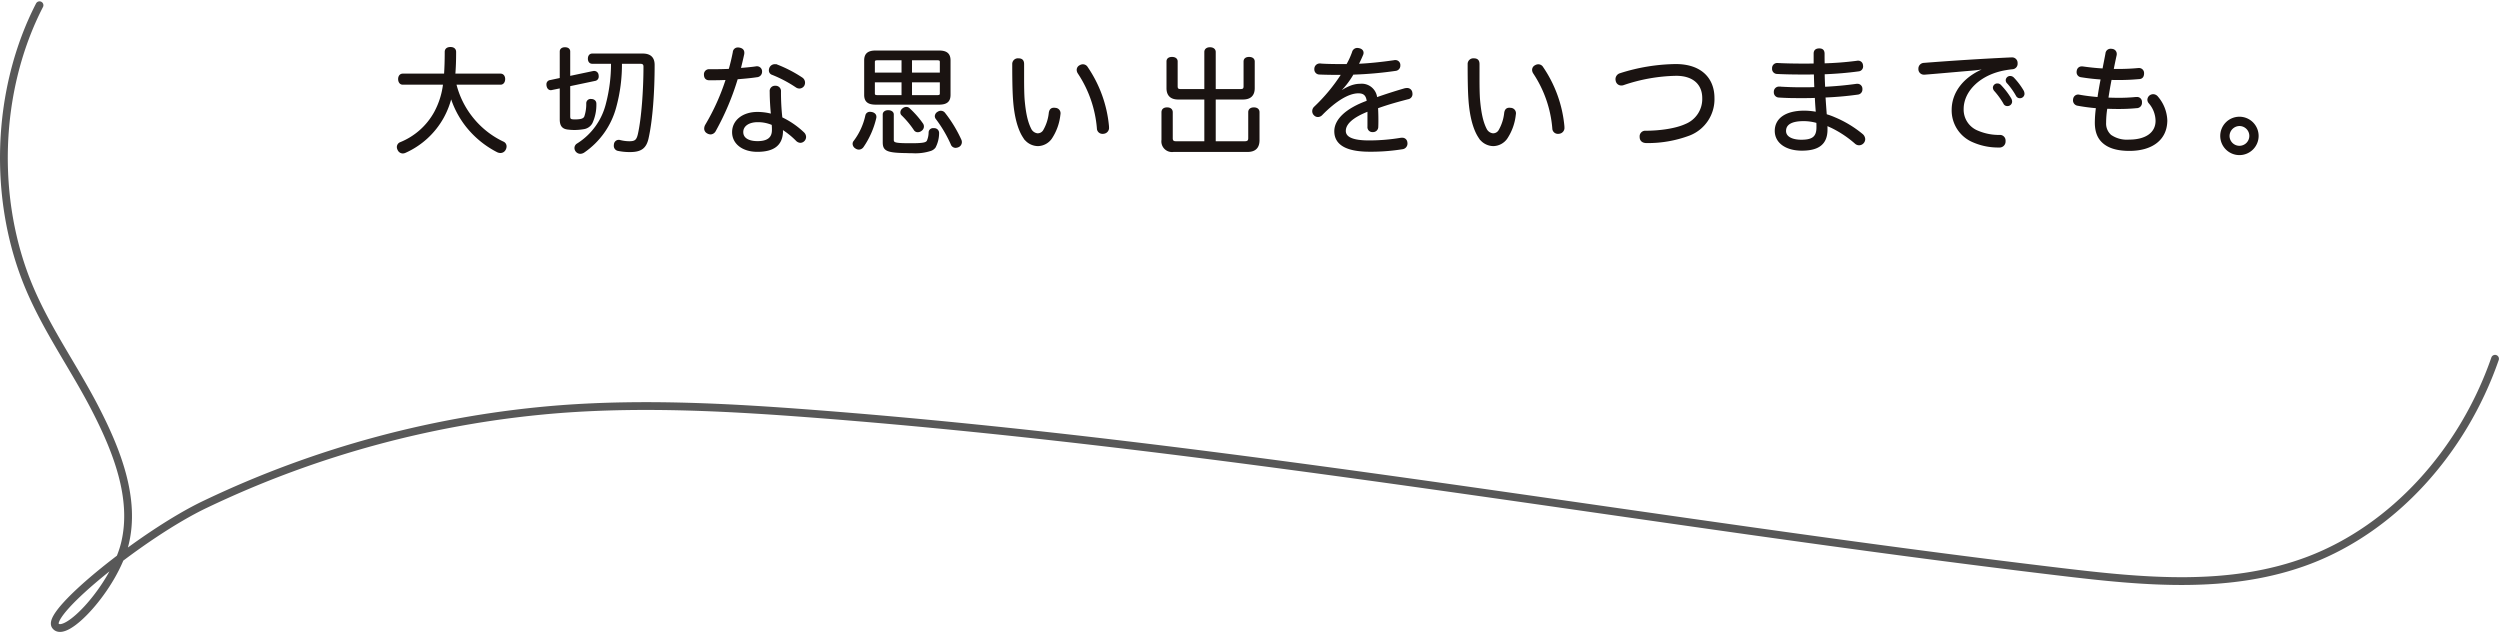<svg xmlns="http://www.w3.org/2000/svg" width="642.276" height="162.383" viewBox="0 0 642.276 162.383">
  <g id="グループ_8664" data-name="グループ 8664" transform="translate(8565.041 11555.847)">
    <path id="パス_18419" data-name="パス 18419" d="M10.148,1C-1.045,22.728-2.045,50.969,7.577,73.671c4.649,10.969,11.494,20.489,16.9,30.986s10.488,23.014,7.583,34.751c-2.726,11.022-15.352,24.616-17.839,20.994-2.361-3.442,22.689-23.669,38.463-31.175a257.978,257.978,0,0,1,91.3-24.469c21.783-1.648,43.652-.444,65.433,1.233,107.187,8.247,213.449,27.9,320.306,40.614,21.3,2.534,43.349,4.7,63.661-3.082,21.365-8.192,39.261-27.623,47.616-51.7" transform="translate(-8565.037 -11555.5)" fill="none" stroke="#585858" stroke-linecap="round" stroke-linejoin="round" stroke-width="2"/>
    <path id="パス_19501" data-name="パス 19501" d="M27.6,10.16c.6,0,.93-.54.93-1.2,0-.63-.33-1.14-.93-1.14H15.72c.15-1.8.21-3.72.21-5.82,0-.66-.45-1.02-1.2-1.02-.72,0-1.23.3-1.23,1.02,0,2.22-.06,4.14-.18,5.82H2.46c-.6,0-.93.51-.93,1.14,0,.66.33,1.2.93,1.2H13.08a20.3,20.3,0,0,1-2.31,7.38,17.667,17.667,0,0,1-8.91,7.89,1.1,1.1,0,0,0-.66.99,1.368,1.368,0,0,0,.18.66,1.216,1.216,0,0,0,1.11.75,1.6,1.6,0,0,0,.6-.15,20.794,20.794,0,0,0,9.66-8.85,21.719,21.719,0,0,0,2.13-5.55,23.309,23.309,0,0,0,3.96,7.68,24.083,24.083,0,0,0,7.98,6.57,1.72,1.72,0,0,0,.75.18,1.233,1.233,0,0,0,1.08-.63,1.59,1.59,0,0,0,.24-.81,1.075,1.075,0,0,0-.69-1.02,22.326,22.326,0,0,1-7.56-5.85,22.62,22.62,0,0,1-4.68-9.24ZM43.05,8.9l-2.67.57a.832.832,0,0,0-.75.75v.15a1.125,1.125,0,0,0,.03.3c.09.57.42.9.84.9a.511.511,0,0,0,.21-.03l2.34-.48v8.25c0,1.38.42,2.13,1.59,2.34a13.2,13.2,0,0,0,1.95.15,15.137,15.137,0,0,0,2.37-.21,2.768,2.768,0,0,0,2.01-1.41,10.956,10.956,0,0,0,.99-4.83v-.06c0-.57-.39-.93-1.05-.96h-.09a.861.861,0,0,0-.96.87,10.211,10.211,0,0,1-.51,3.45c-.3.69-1.02.93-2.7.93-1.23,0-1.41-.24-1.41-1.14V10.58L51.81,9.2a.851.851,0,0,0,.75-.9,1.461,1.461,0,0,0-.03-.36.876.876,0,0,0-.87-.81,1.125,1.125,0,0,0-.3.03L45.24,8.45V1.88c0-.54-.42-.84-1.11-.84-.63,0-1.08.3-1.08.84ZM56.22,4.79a40.778,40.778,0,0,1-1.35,10.68,17.053,17.053,0,0,1-7.53,10.29,1.1,1.1,0,0,0-.51.93,1.271,1.271,0,0,0,1.26,1.23,1.673,1.673,0,0,0,.93-.33,20.287,20.287,0,0,0,8.04-11.4,41.363,41.363,0,0,0,1.47-11.4h4.95c.75,0,1.08.3,1.08.96,0,5.94-.51,13.29-1.44,17.4-.39,1.71-.96,2.04-2.52,2.04a10.524,10.524,0,0,1-2.4-.33.831.831,0,0,0-.27-.03.993.993,0,0,0-.96.93,1.231,1.231,0,0,0-.03.33,1.056,1.056,0,0,0,.84,1.08,14.687,14.687,0,0,0,3.12.3c2.73,0,3.93-.9,4.47-3.3,1.08-4.8,1.56-12.12,1.56-18.84,0-1.77-.9-2.67-2.82-2.67H51.15c-.57,0-.87.45-.87,1.08,0,.6.3,1.05.87,1.05Zm42.39.69a1.7,1.7,0,0,0-.54-.09,1.28,1.28,0,0,0-1.11.63,1.394,1.394,0,0,0-.18.69.912.912,0,0,0,.57.9,32.527,32.527,0,0,1,6.27,3.3,1.388,1.388,0,0,0,.75.24,1.246,1.246,0,0,0,1.02-.57,1.394,1.394,0,0,0,.18-.69,1.321,1.321,0,0,0-.6-1.11A33.2,33.2,0,0,0,98.61,5.48ZM88.32,8.78c1.8-.15,3.57-.3,5.13-.54A1.139,1.139,0,0,0,94.53,7.1V6.92a1.054,1.054,0,0,0-1.08-.99.831.831,0,0,0-.27.03c-1.26.18-2.67.3-4.14.42.33-1.29.63-2.58.9-3.81a1.845,1.845,0,0,0,.03-.39c0-.6-.39-.93-1.05-1.05a1.125,1.125,0,0,0-.3-.03,1.025,1.025,0,0,0-1.11.99q-.45,2.3-1.08,4.5c-1.29.06-2.64.09-3.93.09H81.21A1.057,1.057,0,0,0,80.1,7.85c0,.72.36,1.17,1.05,1.17h1.14c1.17,0,2.34-.03,3.45-.09a57.106,57.106,0,0,1-5.31,11.85,1.82,1.82,0,0,0-.27.9,1.129,1.129,0,0,0,.57.99,1.623,1.623,0,0,0,.84.27,1.34,1.34,0,0,0,1.11-.78A67.139,67.139,0,0,0,88.32,8.78Zm11.43,10.2a58.763,58.763,0,0,1-.36-6.81,1.12,1.12,0,0,0-1.23-1.23,1.09,1.09,0,0,0-1.17,1.23c0,1.95.15,4.32.33,6a14.259,14.259,0,0,0-3.72-.51c-3.72,0-6.27,2.07-6.27,4.95,0,2.82,2.49,4.8,6.24,4.8,4.08,0,6.18-1.53,6.33-4.8a6.352,6.352,0,0,0-.06-1.02,20.455,20.455,0,0,1,3.9,3.12,1.422,1.422,0,0,0,.9.39,1.257,1.257,0,0,0,.87-.42,1.289,1.289,0,0,0,.33-.84,1.428,1.428,0,0,0-.45-.99A21.387,21.387,0,0,0,99.75,18.98ZM97.5,20.57a13.58,13.58,0,0,1,.06,1.5c0,2.13-1.38,3.09-3.93,3.09-2.46,0-3.93-.93-3.93-2.58s1.53-2.79,3.96-2.79A9.457,9.457,0,0,1,97.5,20.57ZM123.99,1.88c-1.92,0-2.73.69-2.73,2.31v8.82c0,1.62.81,2.28,2.73,2.28h16.23c1.92,0,2.73-.66,2.73-2.28V4.19c0-1.62-.81-2.31-2.73-2.31ZM140.7,7.55h-7.65V3.89h6.78c.57,0,.87.15.87.69Zm-7.65,5.79V9.56h7.65v3.09c0,.54-.3.69-.87.69Zm-2.19,0h-6.45c-.6,0-.9-.15-.9-.69V9.56h7.35Zm0-9.45V7.55h-7.35V4.58c0-.54.3-.69.9-.69Zm-4.83,21.27c0,2.04.72,2.52,6.09,2.58.45.03.9.03,1.32.03a12.726,12.726,0,0,0,4.68-.6,2.22,2.22,0,0,0,1.02-.75,7.831,7.831,0,0,0,.87-3.51v-.12a.972.972,0,0,0-.99-.96h-.21a.877.877,0,0,0-.99.78,5.921,5.921,0,0,1-.45,2.25c-.3.6-.96.84-4.26.84-4.23,0-4.74-.15-4.74-1.17V18.05c0-.51-.51-.84-1.2-.84-.66,0-1.14.33-1.14.84Zm-4.47-6.81a16.9,16.9,0,0,1-3.03,6.63.928.928,0,0,0-.24.63,1.2,1.2,0,0,0,.63.99,1.293,1.293,0,0,0,.72.24,1.244,1.244,0,0,0,.99-.54,21.584,21.584,0,0,0,3.24-7.35.925.925,0,0,0,.03-.3c0-.48-.33-.81-.9-.96a2.992,2.992,0,0,0-.48-.06A.919.919,0,0,0,121.56,18.35Zm9.45-1.65a1.042,1.042,0,0,0-.45.84.723.723,0,0,0,.21.54,23.7,23.7,0,0,1,3.21,3.84.9.9,0,0,0,.78.45,1.313,1.313,0,0,0,.84-.3,1.1,1.1,0,0,0,.51-.93,1.082,1.082,0,0,0-.18-.6,23.566,23.566,0,0,0-3.39-3.87.975.975,0,0,0-.72-.3A1.342,1.342,0,0,0,131.01,16.7Zm9.03.87a1.106,1.106,0,0,0-.63.93.968.968,0,0,0,.18.54,33.412,33.412,0,0,1,3.9,6.6,1.067,1.067,0,0,0,1.02.75,1.9,1.9,0,0,0,.63-.15,1.16,1.16,0,0,0,.72-1.05,1.3,1.3,0,0,0-.12-.57,33.368,33.368,0,0,0-4.14-6.81,1.108,1.108,0,0,0-.9-.45A1.143,1.143,0,0,0,140.04,17.57ZM159.3,5.15c0,3.21.03,6.72.21,9.12.3,4.35,1.23,7.62,2.52,9.57a4.294,4.294,0,0,0,3.63,2.1,4.241,4.241,0,0,0,3.33-1.77,13.45,13.45,0,0,0,2.19-6.12.83.83,0,0,0,.03-.27,1.127,1.127,0,0,0-1.14-1.17,1.021,1.021,0,0,0-.3-.03c-.63,0-.96.33-1.08,1.08a11.383,11.383,0,0,1-1.47,4.56,1.884,1.884,0,0,1-1.71.93,2.323,2.323,0,0,1-1.83-1.35c-.9-1.8-1.41-4.11-1.71-7.71-.09-1.38-.12-3.18-.12-5.1V5.15c0-.75-.24-1.26-1.2-1.26A1.208,1.208,0,0,0,159.3,5.15Zm17.19.48a1.088,1.088,0,0,0-.63.99,1.471,1.471,0,0,0,.24.75,30.129,30.129,0,0,1,4.95,14.25,1.165,1.165,0,0,0,1.23,1.17,1.345,1.345,0,0,0,.33-.03,1.266,1.266,0,0,0,1.05-1.44v-.21a31.9,31.9,0,0,0-5.43-15.09,1.179,1.179,0,0,0-1.02-.6A1.327,1.327,0,0,0,176.49,5.63Zm32.16,8.34V25.19h-7.56c-.72,0-1.05-.3-1.05-1.02V17.51c0-.69-.48-1.02-1.2-1.02-.75,0-1.2.33-1.2,1.02v7.11a2.484,2.484,0,0,0,2.82,2.82h19.02c1.83,0,2.85-.84,2.85-2.79V17.48c0-.66-.48-.99-1.2-.99s-1.2.33-1.2.99v6.69c0,.72-.36,1.02-1.08,1.02h-7.77V13.97h7.23c1.8,0,2.79-.84,2.79-2.67V4.46c0-.63-.51-.93-1.2-.93-.72,0-1.17.3-1.17.93v6.36c0,.72-.3.96-.99.96h-6.66V2c0-.6-.51-.96-1.23-.96s-1.2.36-1.2.96v9.78h-6.36c-.69,0-.99-.24-.99-.96V4.43c0-.6-.51-.9-1.2-.9-.72,0-1.17.3-1.17.9V11.3c0,1.83.99,2.67,2.76,2.67Zm33.78-1.26a20.741,20.741,0,0,0,4.11-5.13,96.625,96.625,0,0,0,10.95-.96,1.1,1.1,0,0,0,1.02-1.11V5.3a1.011,1.011,0,0,0-1.08-.96.831.831,0,0,0-.27.03c-3.3.48-6.87.84-9.42.93.45-.9.84-1.71,1.2-2.58a1.143,1.143,0,0,0,.12-.51c0-.45-.33-.81-.93-.93a2.026,2.026,0,0,0-.42-.06,1.118,1.118,0,0,0-1.11.87,19.81,19.81,0,0,1-1.5,3.27h-1.71c-1.98,0-3.9-.03-5.31-.15h-.09a1.143,1.143,0,0,0-1.08,1.11v.12a1.056,1.056,0,0,0,1.05,1.11c1.35.06,3.06.09,4.56.09h1.38a45.1,45.1,0,0,1-7.11,8.61,1.344,1.344,0,0,0-.42.96,1.184,1.184,0,0,0,.39.9,1.119,1.119,0,0,0,.81.36,1.314,1.314,0,0,0,.96-.45c3.6-3.66,6.9-5.64,9.45-5.64,1.32,0,2.22.51,2.4,2.34-5.58,2.01-8.34,4.8-8.34,7.65,0,3.45,3.18,5.01,8.82,5.01a50.685,50.685,0,0,0,8.37-.63,1.21,1.21,0,0,0,1.11-1.23,1.125,1.125,0,0,0-.03-.3,1.032,1.032,0,0,0-1.11-.93,1.981,1.981,0,0,0-.42.03,49.69,49.69,0,0,1-8.1.66c-4.23,0-6.18-.93-6.18-2.7,0-1.86,1.86-3.66,6.06-5.28v4.2a1.02,1.02,0,0,0,1.11,1.14,1.093,1.093,0,0,0,1.17-1.14c.03-.57.03-1.14.03-1.71,0-1.08-.03-2.13-.09-3.21,2.88-1.05,5.7-1.8,7.89-2.37a1.09,1.09,0,0,0,.96-1.11,2.992,2.992,0,0,0-.06-.48,1.092,1.092,0,0,0-1.11-.81,3.34,3.34,0,0,0-.51.06c-2.07.6-4.68,1.41-7.38,2.37a3.734,3.734,0,0,0-4.14-3.51c-1.86,0-3.54.81-5.88,2.46ZM276.3,5.15c0,3.21.03,6.72.21,9.12.3,4.35,1.23,7.62,2.52,9.57a4.294,4.294,0,0,0,3.63,2.1,4.241,4.241,0,0,0,3.33-1.77,13.45,13.45,0,0,0,2.19-6.12.831.831,0,0,0,.03-.27,1.127,1.127,0,0,0-1.14-1.17,1.021,1.021,0,0,0-.3-.03c-.63,0-.96.33-1.08,1.08a11.383,11.383,0,0,1-1.47,4.56,1.884,1.884,0,0,1-1.71.93,2.323,2.323,0,0,1-1.83-1.35c-.9-1.8-1.41-4.11-1.71-7.71-.09-1.38-.12-3.18-.12-5.1V5.15c0-.75-.24-1.26-1.2-1.26A1.208,1.208,0,0,0,276.3,5.15Zm17.19.48a1.088,1.088,0,0,0-.63.99,1.471,1.471,0,0,0,.24.75,30.129,30.129,0,0,1,4.95,14.25,1.165,1.165,0,0,0,1.23,1.17,1.345,1.345,0,0,0,.33-.03,1.266,1.266,0,0,0,1.05-1.44v-.21a31.9,31.9,0,0,0-5.43-15.09,1.179,1.179,0,0,0-1.02-.6A1.327,1.327,0,0,0,293.49,5.63Zm36.03-.27A48.5,48.5,0,0,0,315.27,7.7a1.359,1.359,0,0,0-.99,1.29,2.026,2.026,0,0,0,.06.42,1.191,1.191,0,0,0,1.2.96,1.526,1.526,0,0,0,.6-.12,44.327,44.327,0,0,1,13.5-2.37c4.56,0,6.93,2.43,6.93,5.97a7.167,7.167,0,0,1-4.5,6.9c-2.55,1.17-6.66,1.74-10.29,1.74a1.192,1.192,0,0,0-1.29,1.32v.09c.03.81.57,1.26,1.53,1.26a30.229,30.229,0,0,0,11.04-1.95,9.756,9.756,0,0,0,6.15-9.36C339.21,8.87,335.94,5.36,329.52,5.36ZM368.07,18.2c-.12-1.62-.24-3.12-.33-4.74a84.107,84.107,0,0,0,8.52-.75,1.053,1.053,0,0,0,.96-1.08v-.21a1.023,1.023,0,0,0-1.02-.99h-.18c-2.79.39-5.46.63-8.37.78-.06-1.38-.12-2.55-.12-3.72,3.21-.12,6.06-.36,8.94-.75a1.009,1.009,0,0,0,.93-1.02.831.831,0,0,0-.03-.27.979.979,0,0,0-1.02-.96,1.126,1.126,0,0,0-.3.03,82.6,82.6,0,0,1-8.52.66c-.03-.87-.03-1.74-.03-2.7,0-.81-.36-1.14-1.11-1.14-.81,0-1.2.36-1.2,1.08V5.21c-.96.03-1.92.03-2.88.03-2.61,0-5.04-.06-6.63-.15h-.06a1.052,1.052,0,0,0-1.11,1.02v.15a1.048,1.048,0,0,0,.99,1.14c1.56.09,4.02.15,6.96.15.96,0,1.86,0,2.79-.03.03,1.32.06,2.58.12,3.75-1.17.06-2.34.06-3.51.06-2.04,0-3.6-.06-5.76-.18h-.06a1.057,1.057,0,0,0-1.08,1.08v.12a1.069,1.069,0,0,0,1.02,1.11c2.25.15,3.87.15,5.97.15,1.2,0,2.34,0,3.54-.06.06,1.38.15,2.73.27,4.11a17.358,17.358,0,0,0-3.18-.33c-4.95,0-7.38,2.04-7.38,4.95s2.67,4.83,6.72,4.83c4.08,0,6.33-1.44,6.33-5.16,0-.39,0-.87-.03-1.29.48.21.96.45,1.38.63a27.551,27.551,0,0,1,6.12,4.08,1.323,1.323,0,0,0,.9.36,1.351,1.351,0,0,0,1.32-1.32,1.579,1.579,0,0,0-.51-1.08,27.955,27.955,0,0,0-7.2-4.35A18.09,18.09,0,0,0,368.07,18.2Zm-2.19,1.83c.03.42.03.84.03,1.26.03,2.73-1.32,3.51-4.14,3.51-2.43,0-4.17-.87-4.17-2.49,0-1.74,1.44-2.79,4.8-2.79A12.857,12.857,0,0,1,365.88,20.03ZM409.62,6.17c-5.79,2.07-8.97,6.18-8.97,10.71a8.624,8.624,0,0,0,5.16,8.04,15.949,15.949,0,0,0,6.75,1.38A1.3,1.3,0,0,0,414,24.95V24.8a1.191,1.191,0,0,0-1.32-1.23,13.968,13.968,0,0,1-5.61-1.11,6.061,6.061,0,0,1-3.84-5.79c0-4.83,4.53-9.15,11.01-10.23.69-.12,1.17-.18,1.68-.24a1.17,1.17,0,0,0,1.17-1.29V4.82a1.169,1.169,0,0,0-1.29-1.17h-.09c-7.26.33-15.18.84-22.5,1.41a1.221,1.221,0,0,0-1.11,1.26v.12a1.162,1.162,0,0,0,1.29,1.14h.15c3.81-.3,8.01-.69,12.3-1.05a34,34,0,0,0,3.75-.54Zm1.62,4.98a1.107,1.107,0,0,0,.3.72,19.773,19.773,0,0,1,2.37,3.27.8.8,0,0,0,.78.51.919.919,0,0,0,.99-.84,1.523,1.523,0,0,0-.21-.78,18.617,18.617,0,0,0-2.58-3.36.982.982,0,0,0-.78-.33A.882.882,0,0,0,411.24,11.15Zm3.3-1.95a.922.922,0,0,0,.36.78,18.21,18.21,0,0,1,2.25,3.18.844.844,0,0,0,.78.48.921.921,0,0,0,.93-.84,1.618,1.618,0,0,0-.18-.75,17.608,17.608,0,0,0-2.46-3.27,1.119,1.119,0,0,0-.81-.36A.9.9,0,0,0,414.54,9.2Zm25.86,4.77c.24-1.62.54-3.39.87-5.04.72.03,1.47.03,2.19.03,1.74,0,3.48-.09,5.19-.24.66-.06.93-.54.93-1.2V7.4a1.026,1.026,0,0,0-1.08-1.02h-.12c-1.89.18-3.69.24-5.4.24h-1.23c.24-1.26.51-2.55.78-3.78a1.021,1.021,0,0,0,.03-.3,1.026,1.026,0,0,0-.99-1.08,1.126,1.126,0,0,0-.3-.03,1.059,1.059,0,0,0-1.11.99c-.24,1.32-.54,2.73-.78,4.08-2.16-.12-3.9-.33-5.37-.54h-.21a1.012,1.012,0,0,0-1.02.93.831.831,0,0,0-.03.27,1.023,1.023,0,0,0,.87,1.08c1.68.27,3.45.48,5.34.6-.33,1.62-.63,3.36-.87,5.01-1.8-.15-3.48-.36-4.95-.63a.746.746,0,0,0-.24-.03,1.047,1.047,0,0,0-1.05.99.661.661,0,0,0-.03.24,1.13,1.13,0,0,0,.93,1.14,48.813,48.813,0,0,0,4.98.66,29.317,29.317,0,0,0-.3,3.9c0,2.52.75,4.17,2.19,5.31,1.5,1.2,3.69,1.74,6.45,1.74,5.73,0,9.48-2.73,9.48-7.59a9.661,9.661,0,0,0-2.34-5.94,1.341,1.341,0,0,0-1.02-.54,1.327,1.327,0,0,0-.72.21,1.231,1.231,0,0,0-.54.96,1.133,1.133,0,0,0,.27.72,7.28,7.28,0,0,1,1.83,4.71c0,3.15-2.64,5.07-7.05,5.07a7.422,7.422,0,0,1-4.77-1.26,4.124,4.124,0,0,1-1.38-3.3,24.024,24.024,0,0,1,.33-3.87c.99.03,1.95.06,2.88.06a47.8,47.8,0,0,0,4.89-.21,1.1,1.1,0,0,0,1.11-1.17v-.18a.993.993,0,0,0-1.08-1.02h-.21a43.754,43.754,0,0,1-4.65.21C442.23,14.03,441.33,14,440.4,13.97Zm33.93,4.92a4.68,4.68,0,1,0,4.68,4.68A4.686,4.686,0,0,0,474.33,18.89Zm0,1.89a2.79,2.79,0,1,1-2.79,2.79A2.844,2.844,0,0,1,474.33,20.78Z" transform="translate(-8464.037 -11544.5)" fill="#1a1311" stroke="#1a1311" stroke-width="0.5"/>
  </g>
</svg>
